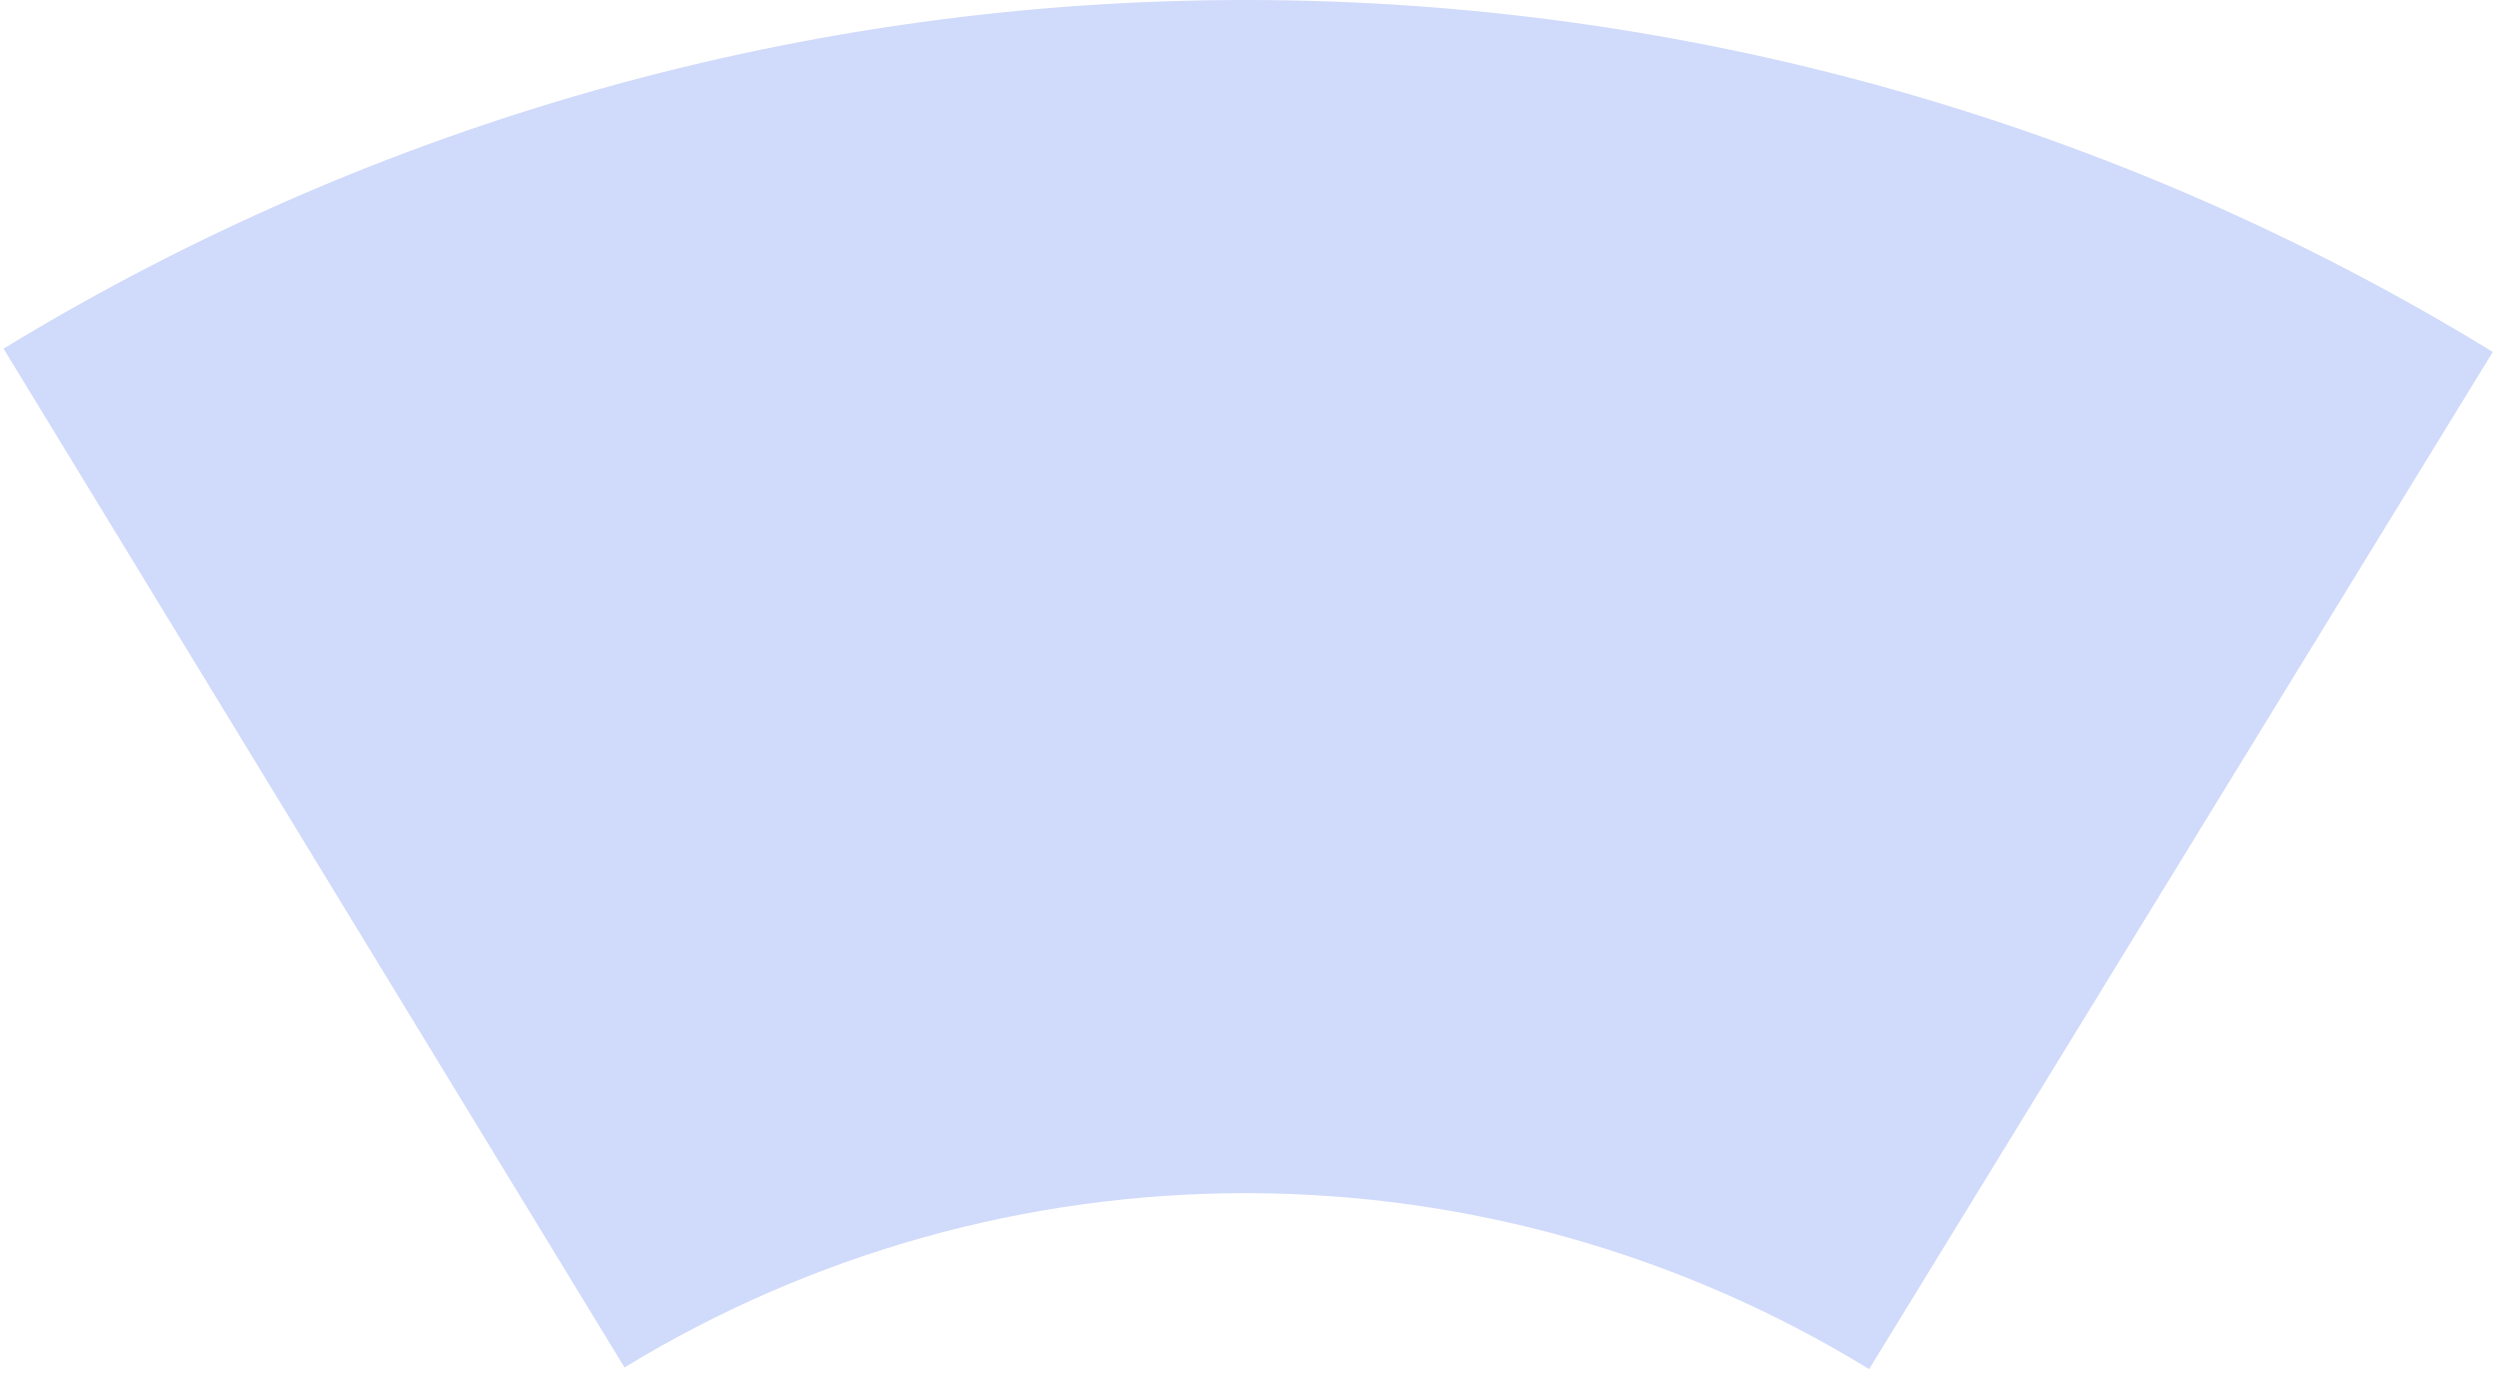 <?xml version="1.0" encoding="utf-8"?>
<svg xmlns="http://www.w3.org/2000/svg" fill="none" height="100%" overflow="visible" preserveAspectRatio="none" style="display: block;" viewBox="0 0 103 57" width="100%">
<path d="M0.147 14.364C15.598 4.946 33.349 -0.024 51.444 8.70036e-05C69.539 0.024 87.276 5.042 102.702 14.5L77.008 56.407C69.295 51.677 60.426 49.169 51.378 49.157C42.331 49.145 33.456 51.63 25.73 56.338L0.147 14.364Z" fill="#D0DAFA" id="Ellipse 6504"/>
</svg>